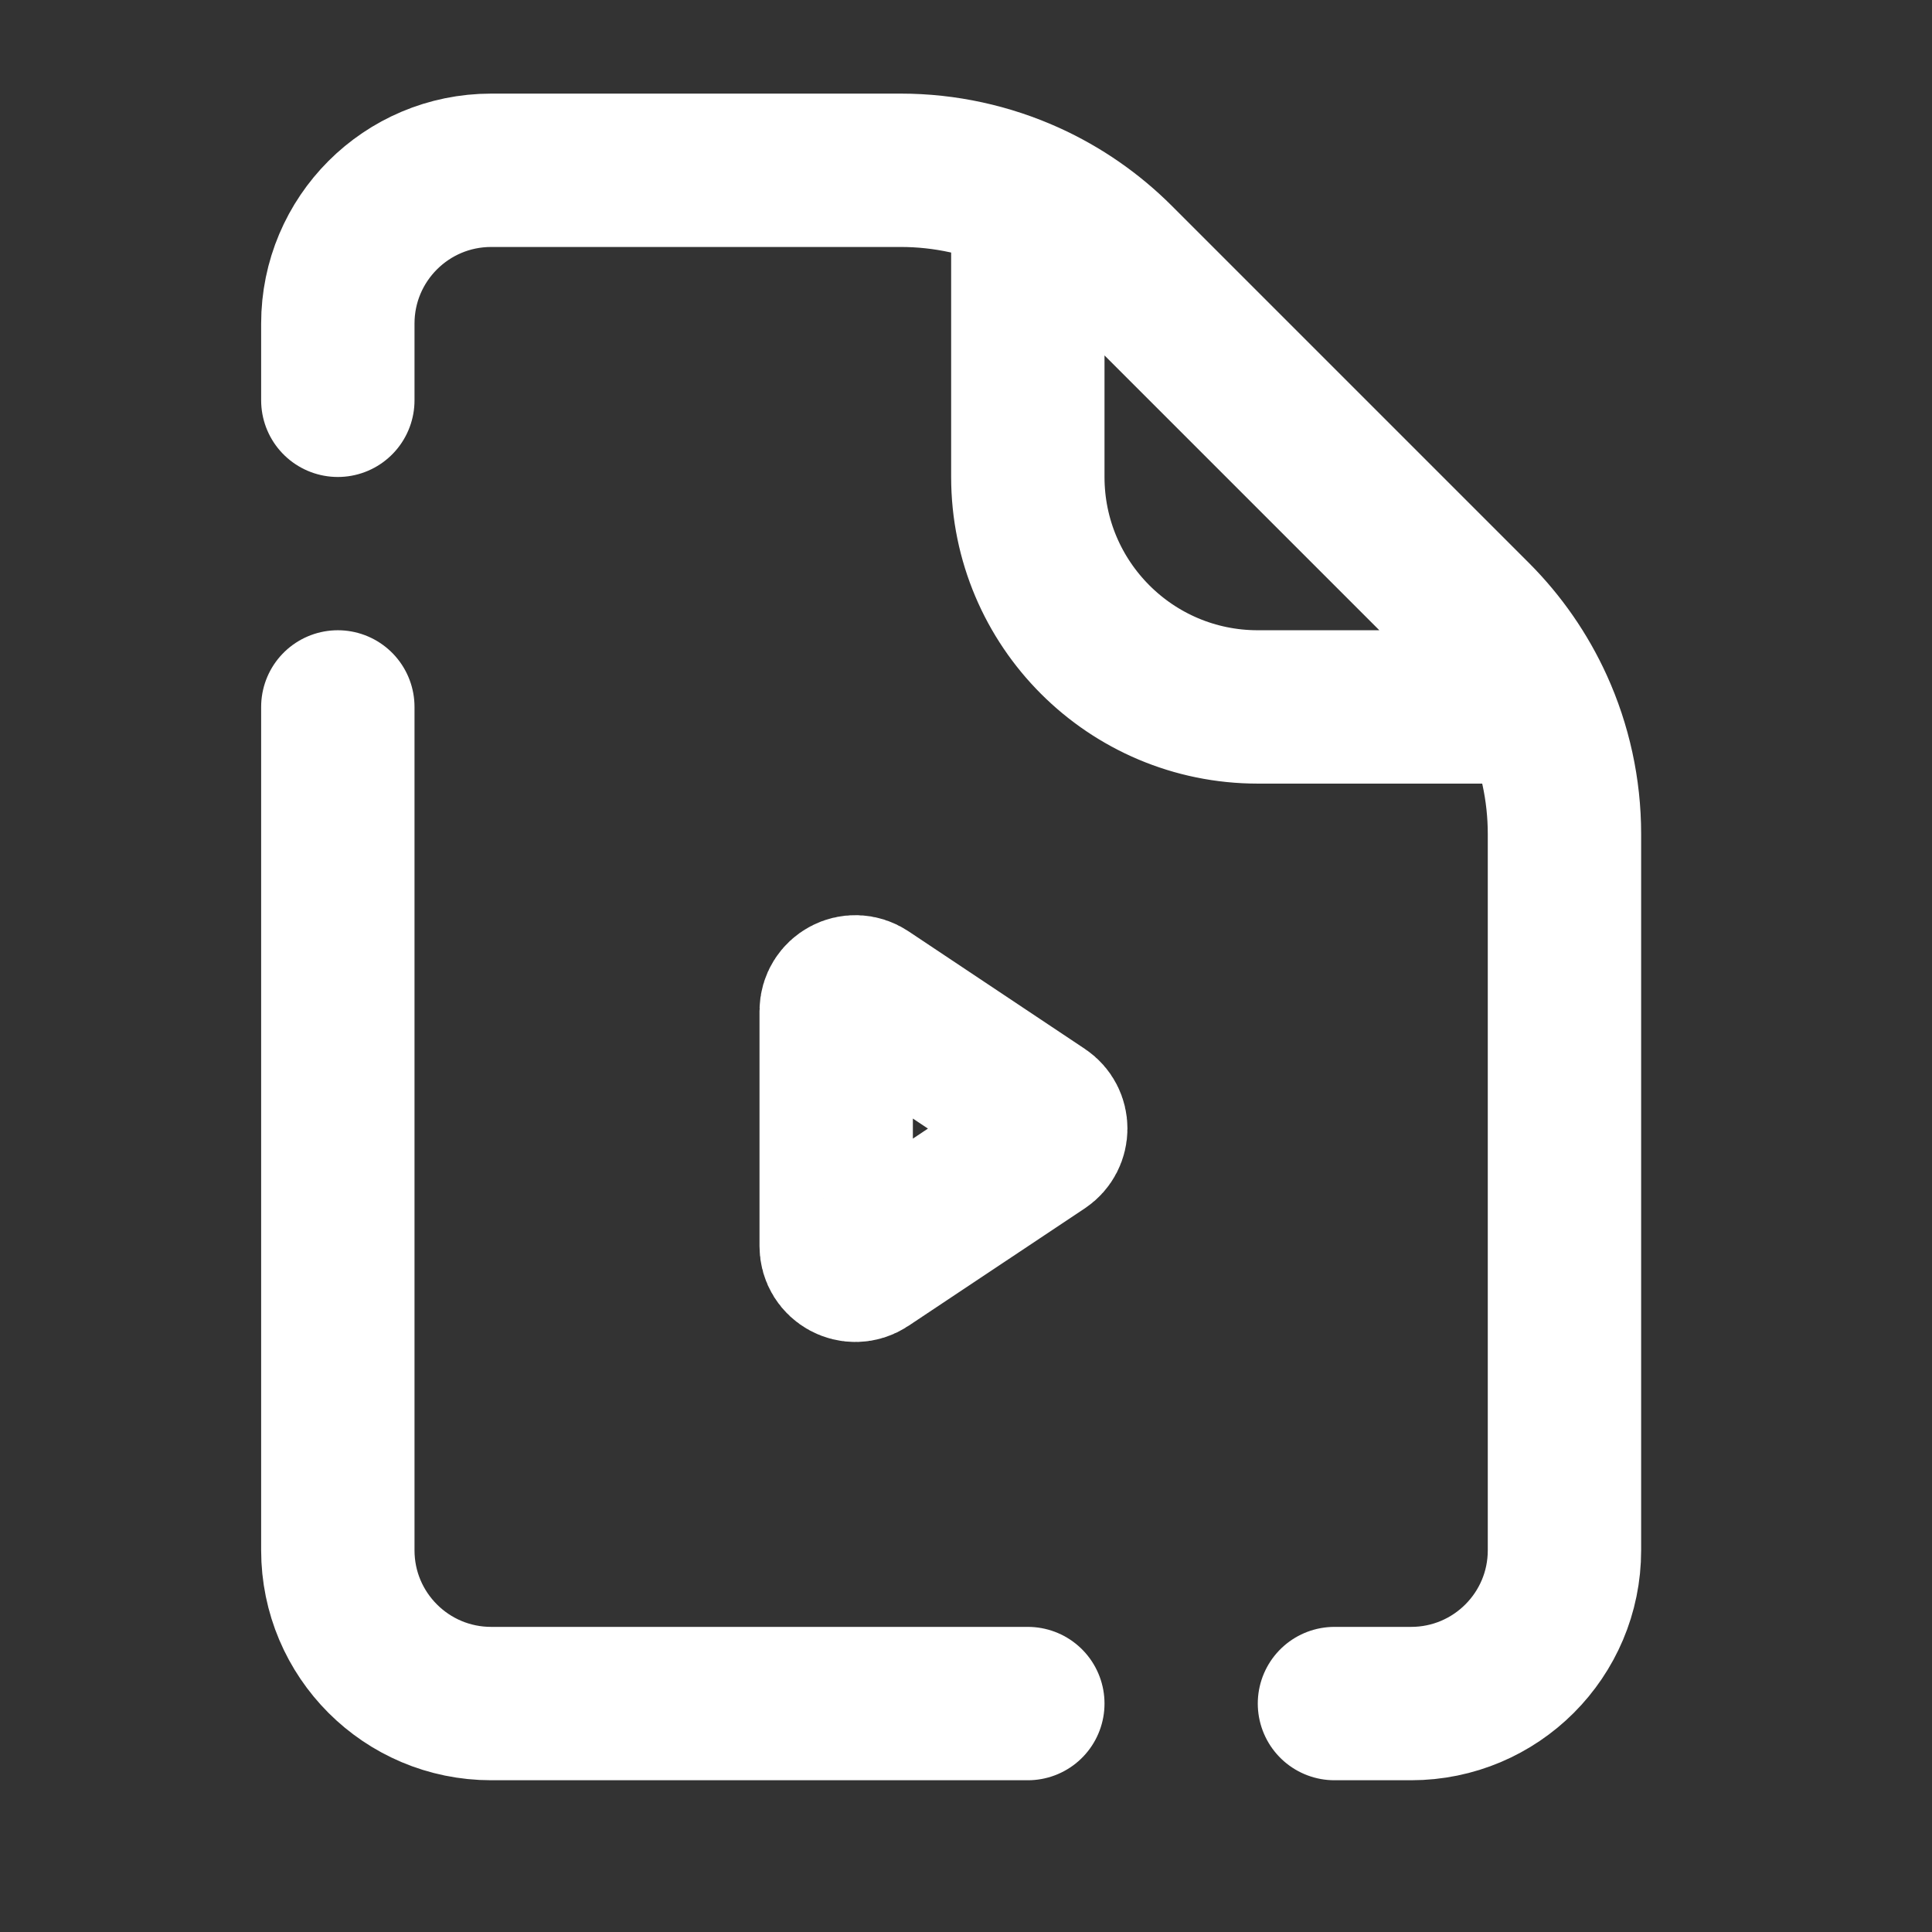 <svg width="21" height="21" viewBox="0 0 21 21" fill="none" xmlns="http://www.w3.org/2000/svg">
<rect x="0" y="0" width="21" height="21" fill="#333333" stroke="none"/>
<path d="M11.172 2.15V5.184C11.172 6.565 12.291 7.684 13.672 7.684H16.706M11.172 2.15C10.742 1.955 10.272 1.851 9.791 1.851H5.339C4.418 1.851 3.672 2.597 3.672 3.517V4.351M11.172 2.15C11.532 2.314 11.863 2.542 12.148 2.827L16.029 6.708C16.314 6.993 16.542 7.324 16.706 7.684M16.706 7.684C16.901 8.113 17.005 8.584 17.005 9.065V16.851C17.005 17.771 16.259 18.517 15.338 18.517H14.505M3.672 7.684V16.851C3.672 17.771 4.418 18.517 5.339 18.517H11.172M11.329 12.441L9.412 13.718C9.274 13.81 9.089 13.711 9.089 13.545V10.99C9.089 10.823 9.274 10.724 9.412 10.816L11.329 12.094C11.452 12.176 11.452 12.358 11.329 12.441Z" stroke="white" stroke-width="1.667" stroke-linecap="round" stroke-linejoin="round"/>
</svg>
